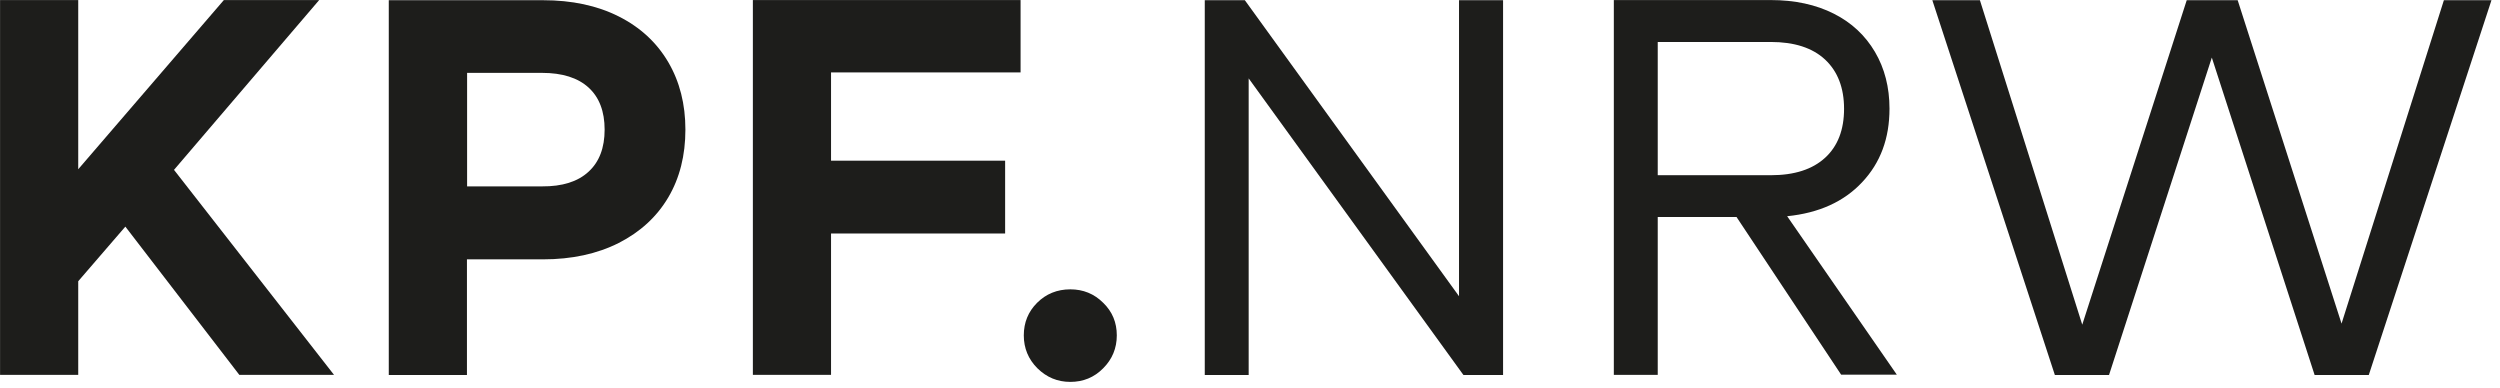 <?xml version="1.0" encoding="UTF-8" standalone="no"?>
<!DOCTYPE svg PUBLIC "-//W3C//DTD SVG 1.1//EN" "http://www.w3.org/Graphics/SVG/1.1/DTD/svg11.dtd">
<svg width="100%" height="100%" viewBox="0 0 277 43" version="1.1" xmlns="http://www.w3.org/2000/svg" xmlns:xlink="http://www.w3.org/1999/xlink" xml:space="preserve" xmlns:serif="http://www.serif.com/" style="fill-rule:evenodd;clip-rule:evenodd;stroke-linejoin:round;stroke-miterlimit:2;">
    <g transform="matrix(1,0,0,1,-4.478,-41.206)">
        <g>
            <g transform="matrix(1.695,0,0,1.695,-97.673,-58.03)">
                <path d="M68.46,73.36L65.38,76.93L65.38,83.05L60.27,83.05L60.27,58.55L65.38,58.55L65.38,69.61L74.9,58.55L81.13,58.55L71.64,69.65L82.1,83.05L75.91,83.05L68.46,73.36Z" style="fill:rgb(29,29,27);fill-rule:nonzero;"/>
            </g>
            <g transform="matrix(1.695,0,0,1.695,-97.673,-58.03)">
                <path d="M100.71,59.62C102.12,60.33 103.2,61.33 103.95,62.61C104.7,63.89 105.07,65.36 105.07,67.02C105.07,68.7 104.7,70.18 103.95,71.45C103.2,72.72 102.12,73.71 100.71,74.43C99.3,75.14 97.65,75.5 95.76,75.5L90.79,75.5L90.79,83.06L85.68,83.06L85.68,58.56L95.76,58.56C97.65,58.56 99.3,58.91 100.71,59.62ZM98.74,69.77C99.44,69.13 99.79,68.21 99.79,67.02C99.79,65.83 99.44,64.91 98.74,64.27C98.04,63.63 97.02,63.31 95.7,63.31L90.8,63.31L90.8,70.73L95.7,70.73C97.02,70.74 98.04,70.42 98.74,69.77Z" style="fill:rgb(29,29,27);fill-rule:nonzero;"/>
            </g>
            <g transform="matrix(1.695,0,0,1.695,-97.673,-58.03)">
                <path d="M114.59,63.28L114.59,69.05L125.97,69.05L125.97,73.81L114.59,73.81L114.59,83.05L109.48,83.05L109.48,58.55L126.98,58.55L126.98,63.28L114.59,63.28Z" style="fill:rgb(29,29,27);fill-rule:nonzero;"/>
            </g>
            <g transform="matrix(1.695,0,0,1.695,-97.673,-58.03)">
                <path d="M128.08,82.62C127.49,82.03 127.19,81.31 127.19,80.47C127.19,79.63 127.48,78.92 128.06,78.34C128.64,77.76 129.37,77.46 130.23,77.46C131.07,77.46 131.79,77.75 132.38,78.34C132.98,78.92 133.27,79.63 133.27,80.47C133.27,81.31 132.97,82.03 132.38,82.62C131.79,83.22 131.07,83.51 130.23,83.51C129.39,83.51 128.68,83.21 128.08,82.62Z" style="fill:rgb(29,29,27);fill-rule:nonzero;"/>
            </g>
            <g transform="matrix(1.695,0,0,1.695,-97.673,-58.03)">
                <path d="M158.52,58.56L158.52,83.06L155.93,83.06L141.89,63.67L141.89,83.06L139.02,83.06L139.02,58.56L141.64,58.56L155.64,77.91L155.64,58.56L158.52,58.56Z" style="fill:rgb(29,29,27);fill-rule:nonzero;"/>
            </g>
            <g transform="matrix(1.695,0,0,1.695,-97.673,-58.03)">
                <path d="M173.78,72.73L168.63,72.73L168.63,83.05L165.76,83.05L165.76,58.55L176.01,58.55C177.6,58.55 178.97,58.85 180.14,59.44C181.31,60.03 182.2,60.87 182.83,61.94C183.46,63.01 183.78,64.25 183.78,65.65C183.78,67.59 183.19,69.19 181.99,70.46C180.8,71.73 179.17,72.47 177.09,72.68L184.26,83.04L180.62,83.04L173.78,72.73ZM168.63,70L176.02,70C177.56,70 178.74,69.62 179.57,68.86C180.4,68.1 180.81,67.03 180.81,65.66C180.81,64.28 180.39,63.21 179.57,62.44C178.74,61.67 177.56,61.29 176.02,61.29L168.63,61.29L168.63,70Z" style="fill:rgb(29,29,27);fill-rule:nonzero;"/>
            </g>
            <g transform="matrix(1.695,0,0,1.695,-97.673,-58.03)">
                <path d="M223.13,58.56L215.11,83.06L211.57,83.06L204.85,62.31L198.13,83.06L194.59,83.06L186.58,58.56L189.69,58.56L196.38,79.77L203.21,58.56L206.54,58.56L213.33,79.7L220.02,58.56L223.13,58.56Z" style="fill:rgb(29,29,27);fill-rule:nonzero;"/>
            </g>
        </g>
    </g>
</svg>
